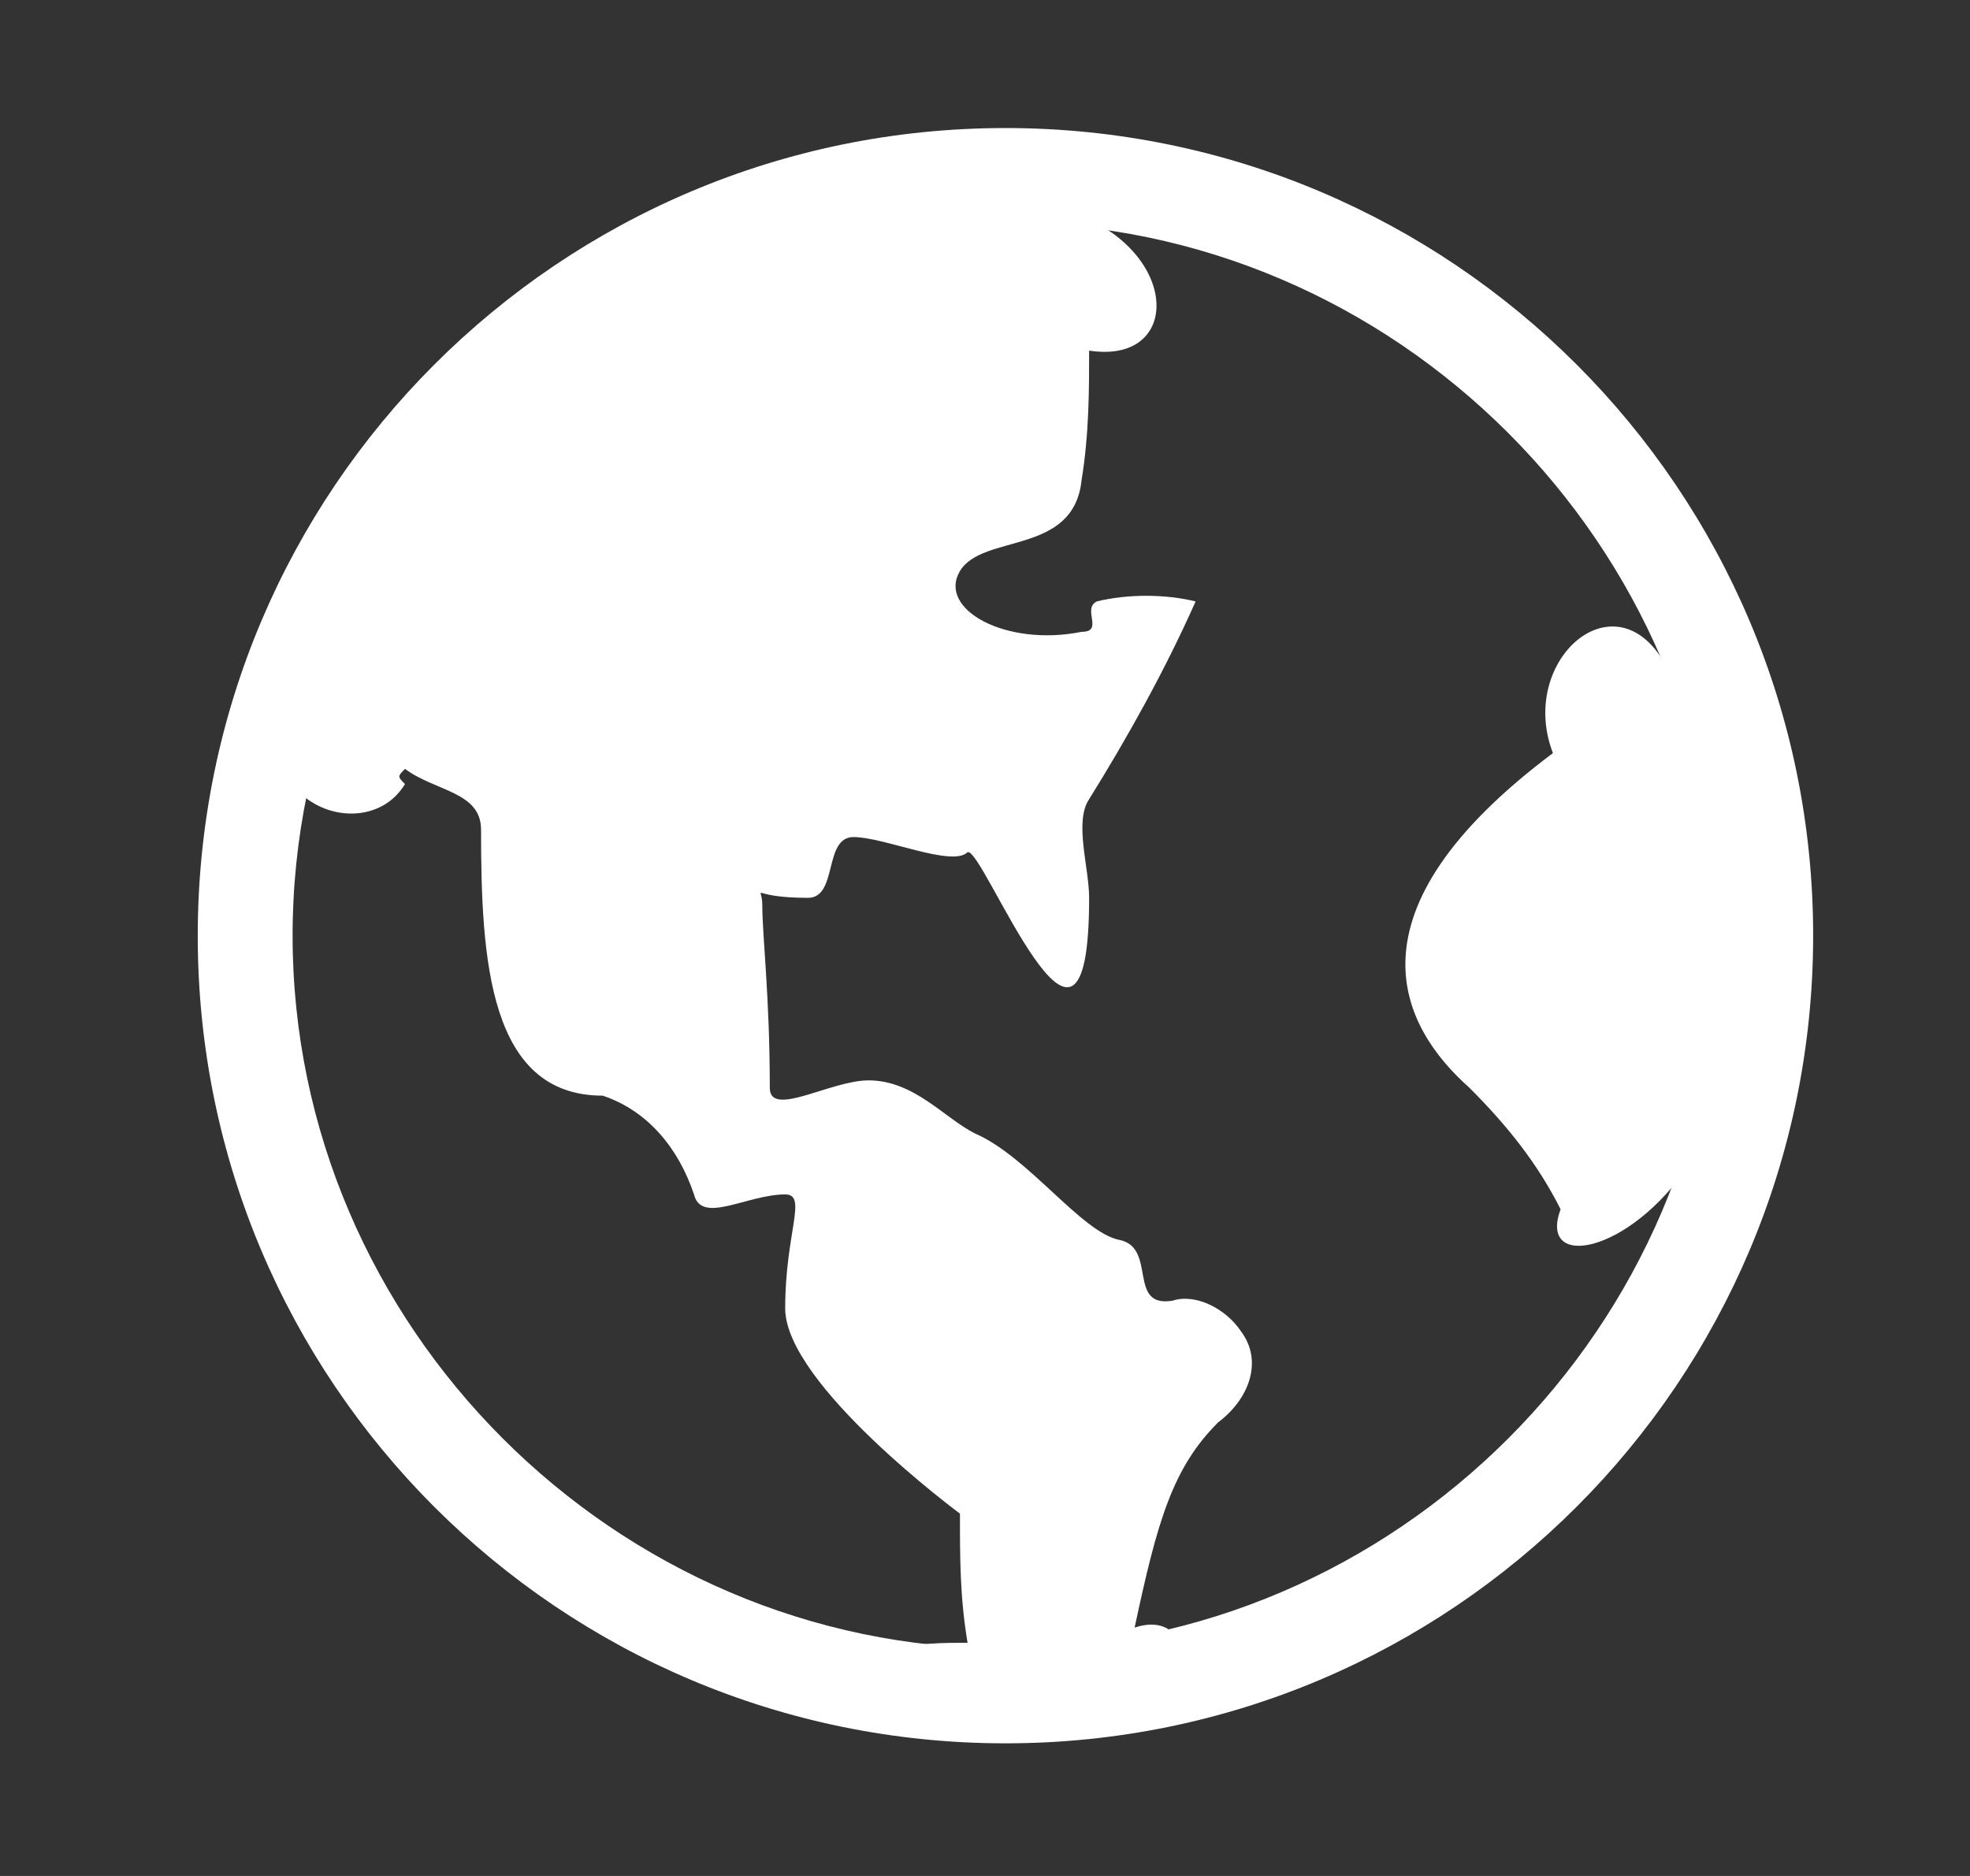 <svg width="21" height="20" viewBox="0 0 21 20" fill="none" xmlns="http://www.w3.org/2000/svg">
<rect x="0" y="0" width="21" height="20" fill="#333333" stroke="none"/>
<g id="Frame">
<path id="Vector" d="M10.636 17.756C11.284 17.756 11.933 17.676 12.581 17.514C12.501 17.352 12.339 17.271 12.095 17.352C12.337 16.217 12.499 15.65 12.985 15.164C13.309 14.922 13.472 14.516 13.227 14.191C13.065 13.949 12.741 13.787 12.499 13.867C12.013 13.947 12.337 13.301 11.933 13.219C11.528 13.139 10.96 12.328 10.393 12.084C10.069 11.922 9.745 11.518 9.259 11.518C8.854 11.518 8.206 11.922 8.206 11.598C8.206 10.625 8.126 9.977 8.126 9.652C8.126 9.41 7.964 9.572 8.612 9.572C8.936 9.572 8.774 8.924 9.099 8.924C9.423 8.924 10.151 9.248 10.313 9.086C10.475 9.006 11.61 12.004 11.61 9.572C11.61 9.248 11.448 8.762 11.61 8.52C12.014 7.871 12.421 7.143 12.745 6.412C12.421 6.332 12.017 6.332 11.692 6.412C11.53 6.492 11.772 6.736 11.53 6.736C10.72 6.899 9.991 6.494 10.233 6.088C10.476 5.684 11.448 5.926 11.53 5.115C11.61 4.629 11.61 4.143 11.61 3.738C12.663 3.9 12.583 2.524 11.206 2.199H10.802C7.073 2.199 3.913 4.793 3.183 8.439C3.507 8.764 4.073 8.764 4.317 8.359C4.237 8.279 4.237 8.279 4.317 8.197C4.642 8.439 5.128 8.439 5.128 8.846C5.128 10.223 5.208 11.681 6.425 11.681C6.911 11.844 7.235 12.248 7.398 12.734C7.478 13.058 7.964 12.734 8.37 12.734C8.612 12.734 8.37 13.139 8.37 13.949C8.37 14.759 10.233 16.137 10.233 16.137C10.233 16.623 10.233 17.027 10.314 17.514C10.071 17.514 9.747 17.514 9.503 17.594C9.907 17.756 10.231 17.756 10.636 17.756ZM17.931 7.381C17.931 7.381 17.851 7.381 17.851 7.301C17.364 6.004 16.149 6.977 16.554 8.029C14.284 9.731 14.932 10.947 15.663 11.596C16.067 12 16.392 12.406 16.636 12.893C16.393 13.541 17.364 13.379 18.013 12.406C18.337 11.596 18.417 10.705 18.417 9.813V9.084C18.417 8.922 18.417 8.76 18.337 8.68C18.255 8.354 18.093 7.867 17.931 7.381Z" fill="white"/>
<path id="Vector_2" d="M10.718 18.486C6.017 18.486 2.208 14.678 2.208 9.977C2.208 5.275 6.017 1.465 10.718 1.465C15.419 1.465 19.228 5.273 19.228 9.975C19.228 14.676 15.419 18.486 10.718 18.486ZM10.718 2.275C6.503 2.275 3.019 5.76 3.019 9.975C3.019 14.189 6.503 17.676 10.718 17.676C14.933 17.676 18.417 14.191 18.417 9.977C18.417 5.762 14.933 2.275 10.718 2.275Z" fill="white" stroke="white" stroke-width="0.2"/>
</g>
</svg>
